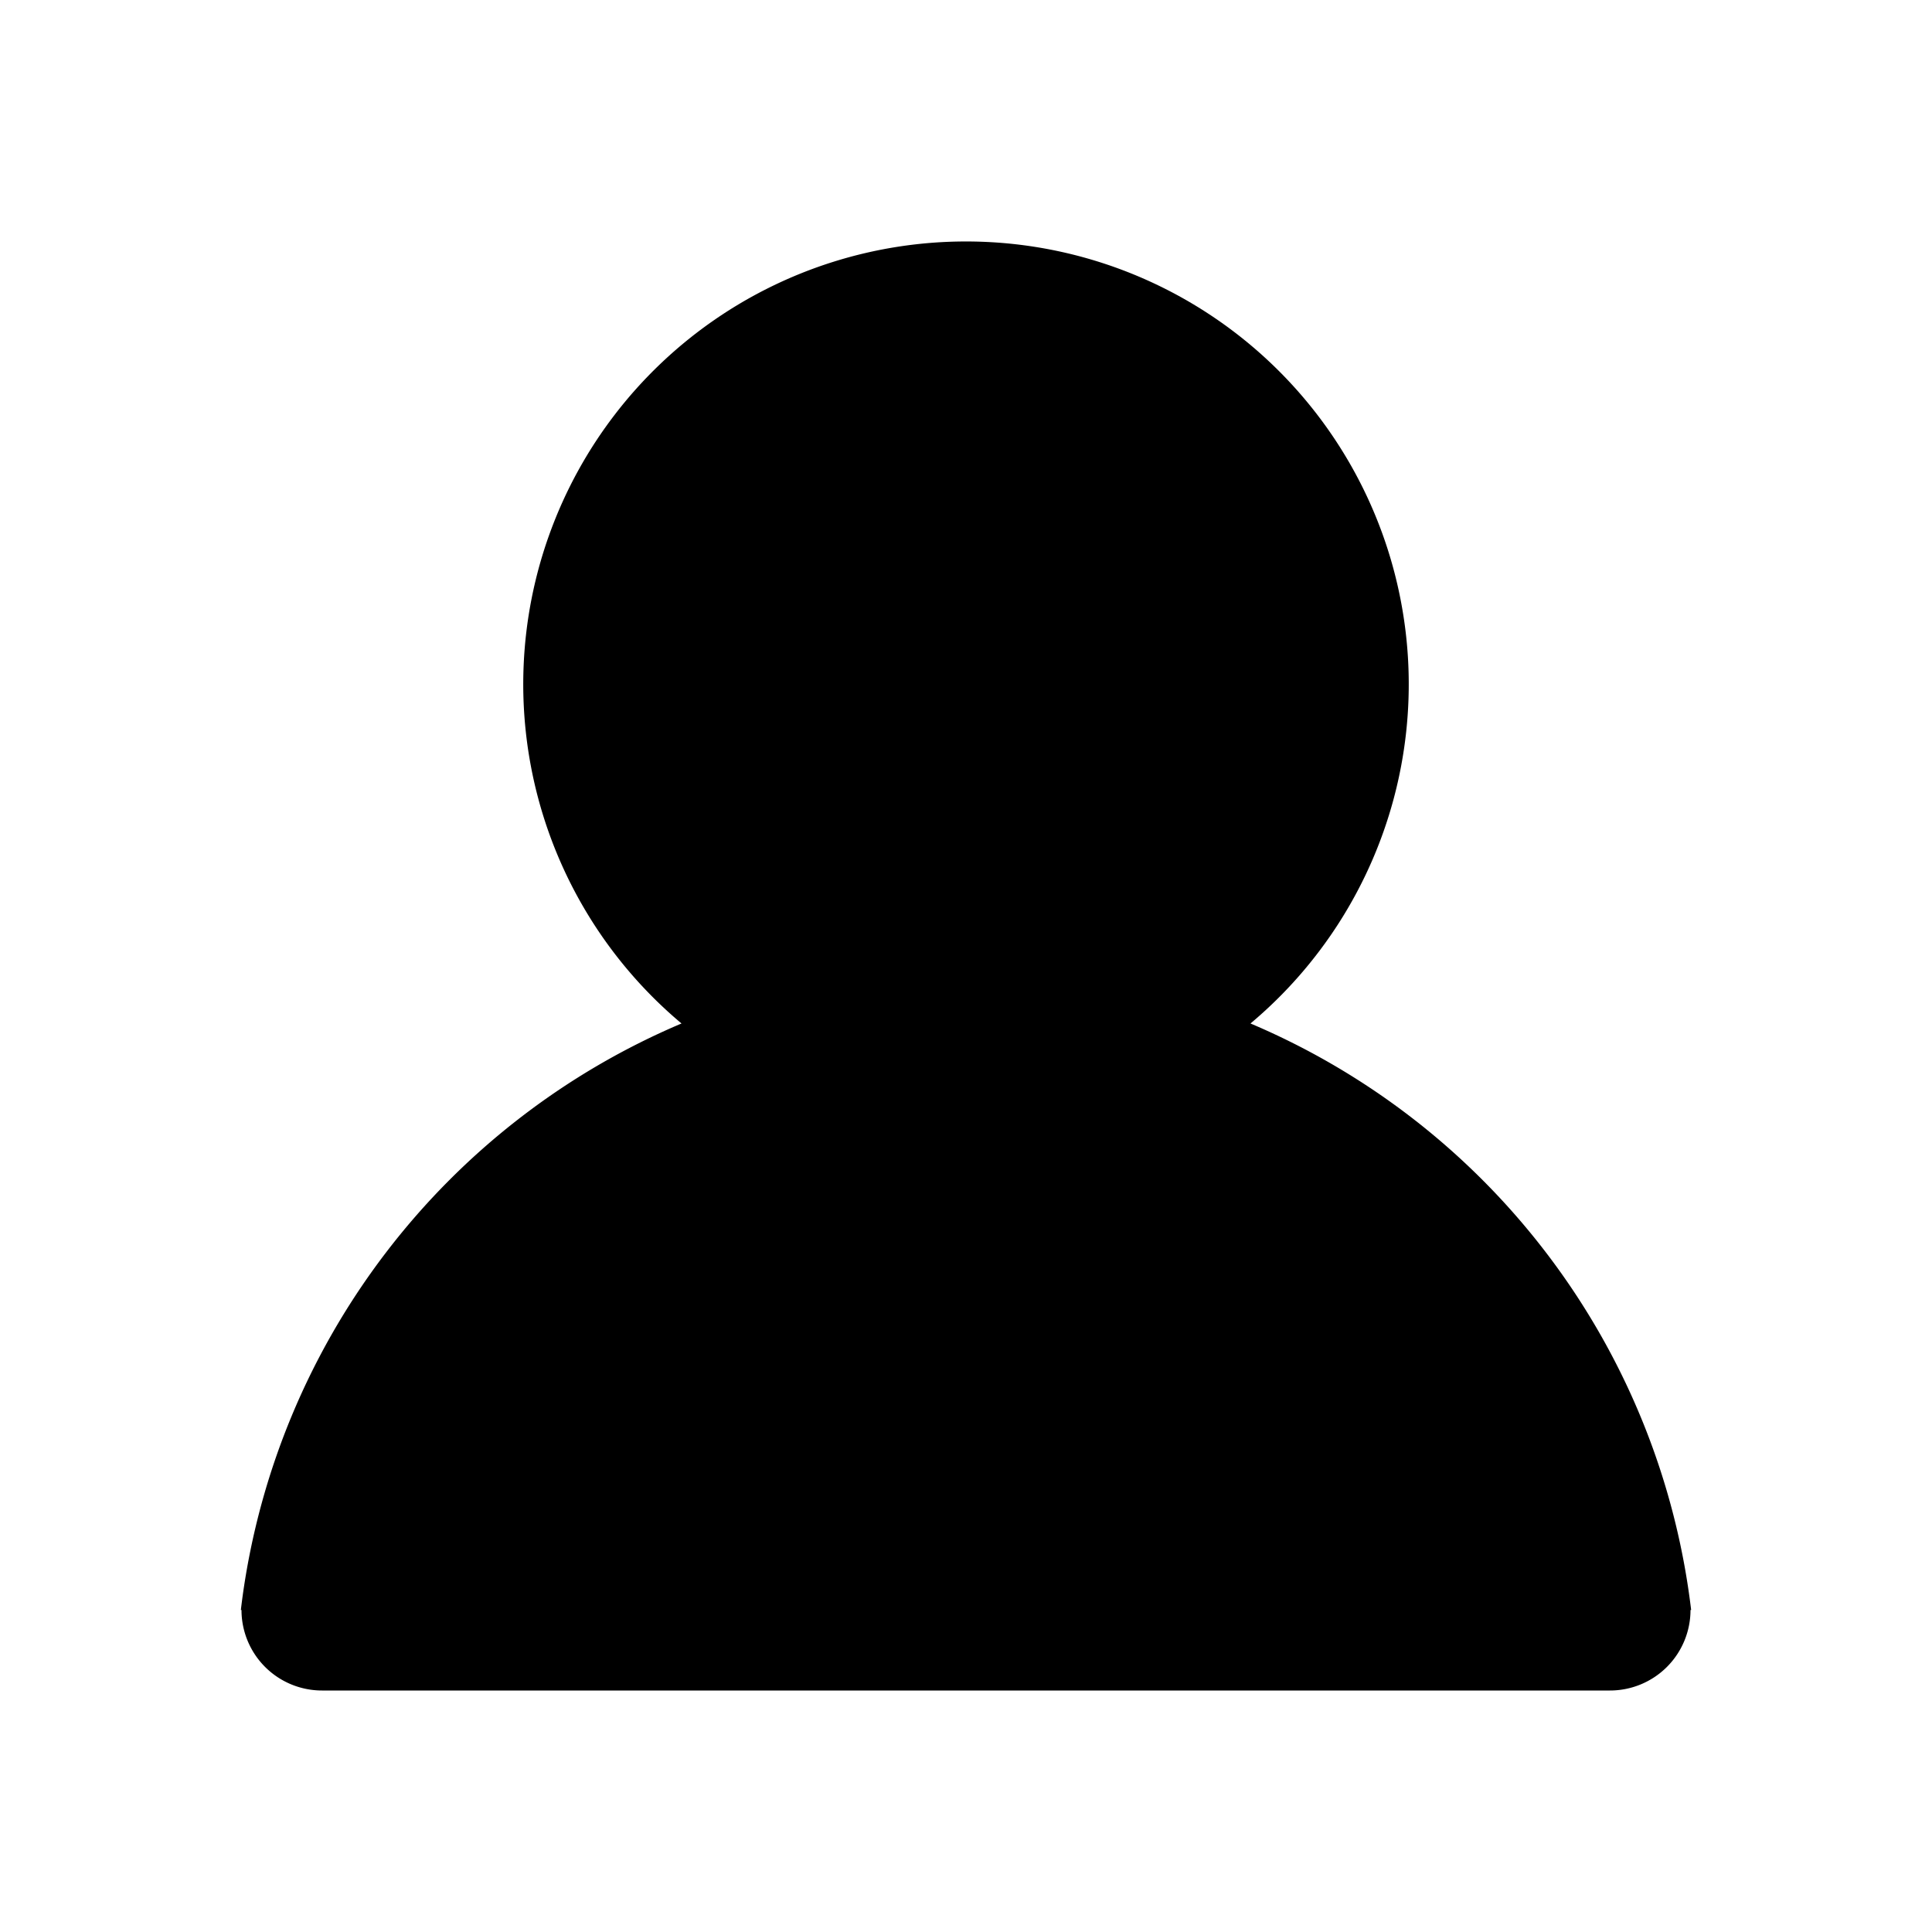 <svg xmlns="http://www.w3.org/2000/svg" viewBox="0 0 24 24"><path role="presentation" d="M4 21a1 1 0 01-1-1h-.008a9.08 9.08 0 01.02-.159 9.08 9.08 0 015.454-7.127 5.5 5.5 0 117.068 0A9.08 9.08 0 0121.008 20H21a1 1 0 01-1 1H4z"/></svg>
